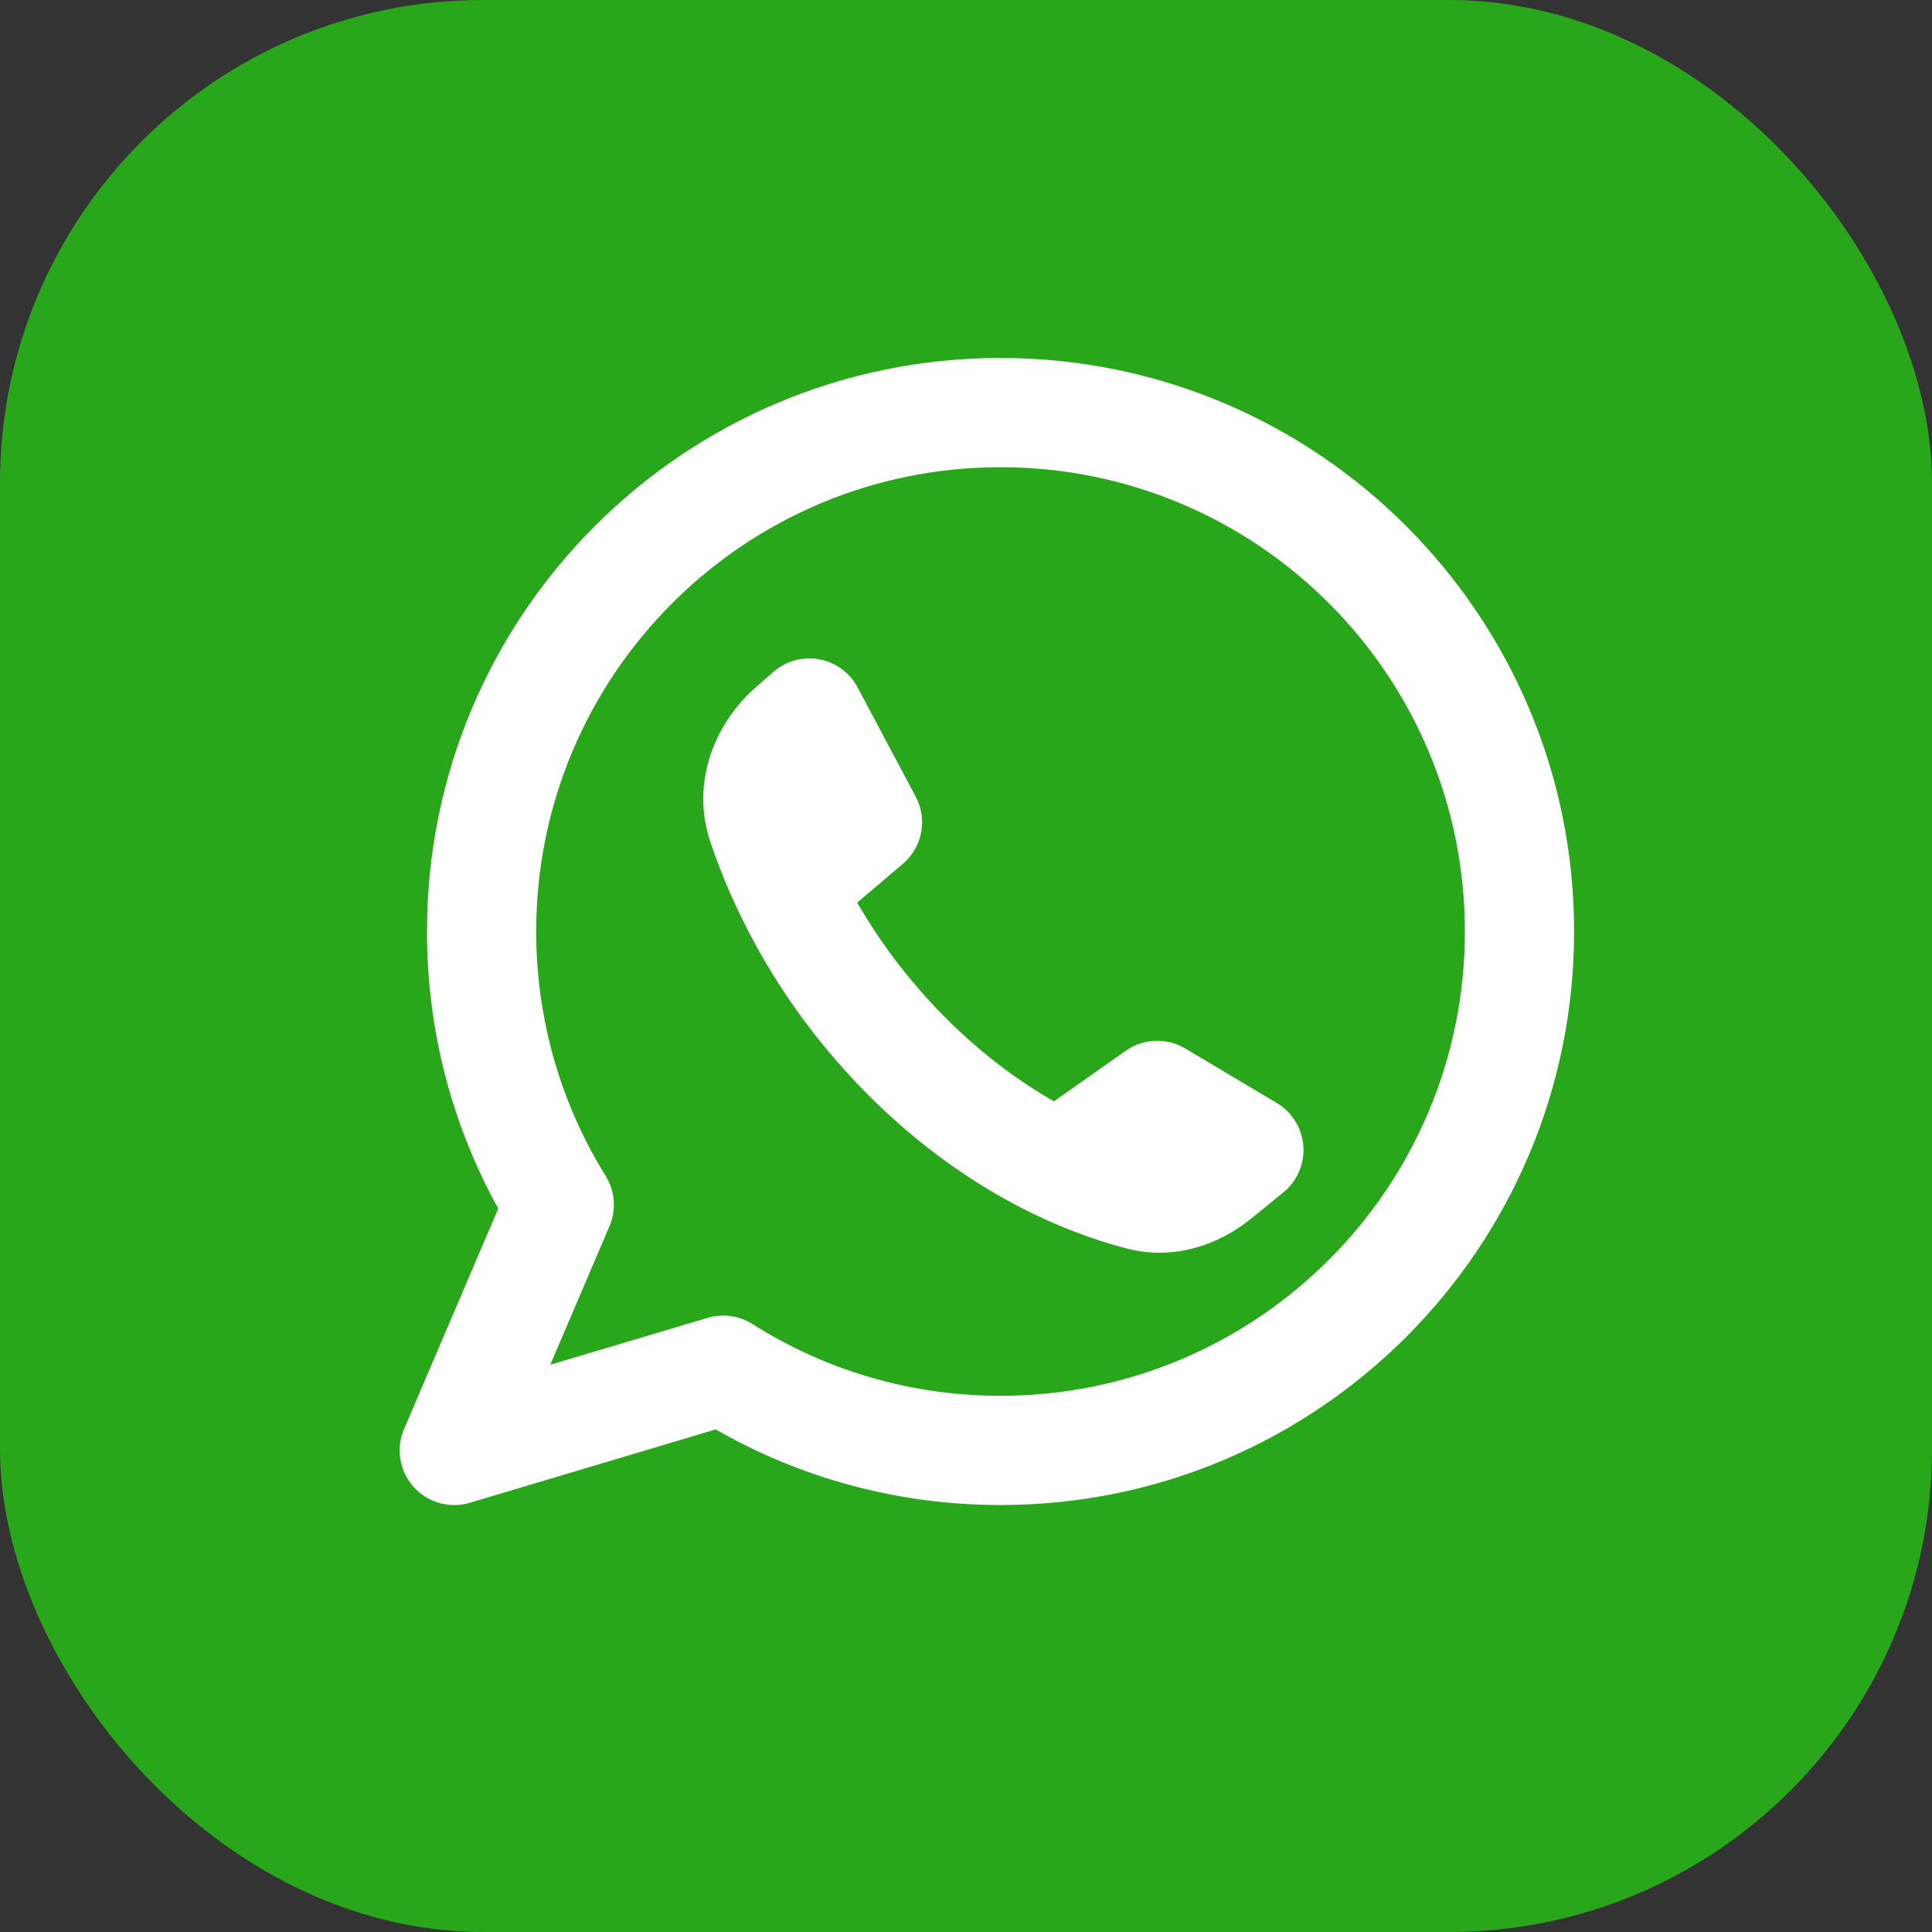 <svg width="28" height="28" viewBox="0 0 28 28" fill="none" xmlns="http://www.w3.org/2000/svg">
    <rect x="0" y="0" width="28" height="28" fill="#333333" stroke="none"/>
    <rect width="28" height="28" rx="7" fill="#29A71A"/>
    <path fill-rule="evenodd" clip-rule="evenodd" d="M7.771 13.5C7.771 9.784 10.784 6.771 14.5 6.771C18.217 6.771 21.23 9.784 21.23 13.5C21.23 17.216 18.217 20.229 14.5 20.229C13.177 20.229 11.944 19.848 10.905 19.189C10.711 19.066 10.474 19.034 10.255 19.099L7.975 19.779L8.833 17.771C8.935 17.534 8.914 17.262 8.778 17.043C8.14 16.014 7.771 14.801 7.771 13.5ZM14.5 5.188C9.909 5.188 6.188 8.909 6.188 13.5C6.188 14.955 6.562 16.325 7.221 17.516L5.856 20.71C5.735 20.992 5.789 21.319 5.993 21.548C6.197 21.777 6.516 21.867 6.81 21.779L10.372 20.716C11.589 21.414 12.999 21.812 14.5 21.812C19.091 21.812 22.813 18.091 22.813 13.5C22.813 8.909 19.091 5.188 14.5 5.188ZM16.315 15.228L15.275 15.961C14.787 15.683 14.249 15.296 13.708 14.755C13.147 14.193 12.73 13.613 12.423 13.081L13.084 12.52C13.368 12.279 13.446 11.873 13.271 11.545L12.428 9.961C12.315 9.748 12.11 9.599 11.873 9.555C11.635 9.511 11.391 9.578 11.209 9.737L10.959 9.955C10.358 10.479 10.003 11.341 10.298 12.213C10.603 13.117 11.254 14.54 12.589 15.875C14.025 17.311 15.483 17.876 16.336 18.096C17.023 18.272 17.673 18.035 18.131 17.662L18.6 17.28C18.8 17.117 18.908 16.866 18.889 16.609C18.87 16.351 18.727 16.119 18.505 15.986L17.176 15.195C16.908 15.035 16.571 15.048 16.315 15.228Z" fill="white"/>
</svg>
